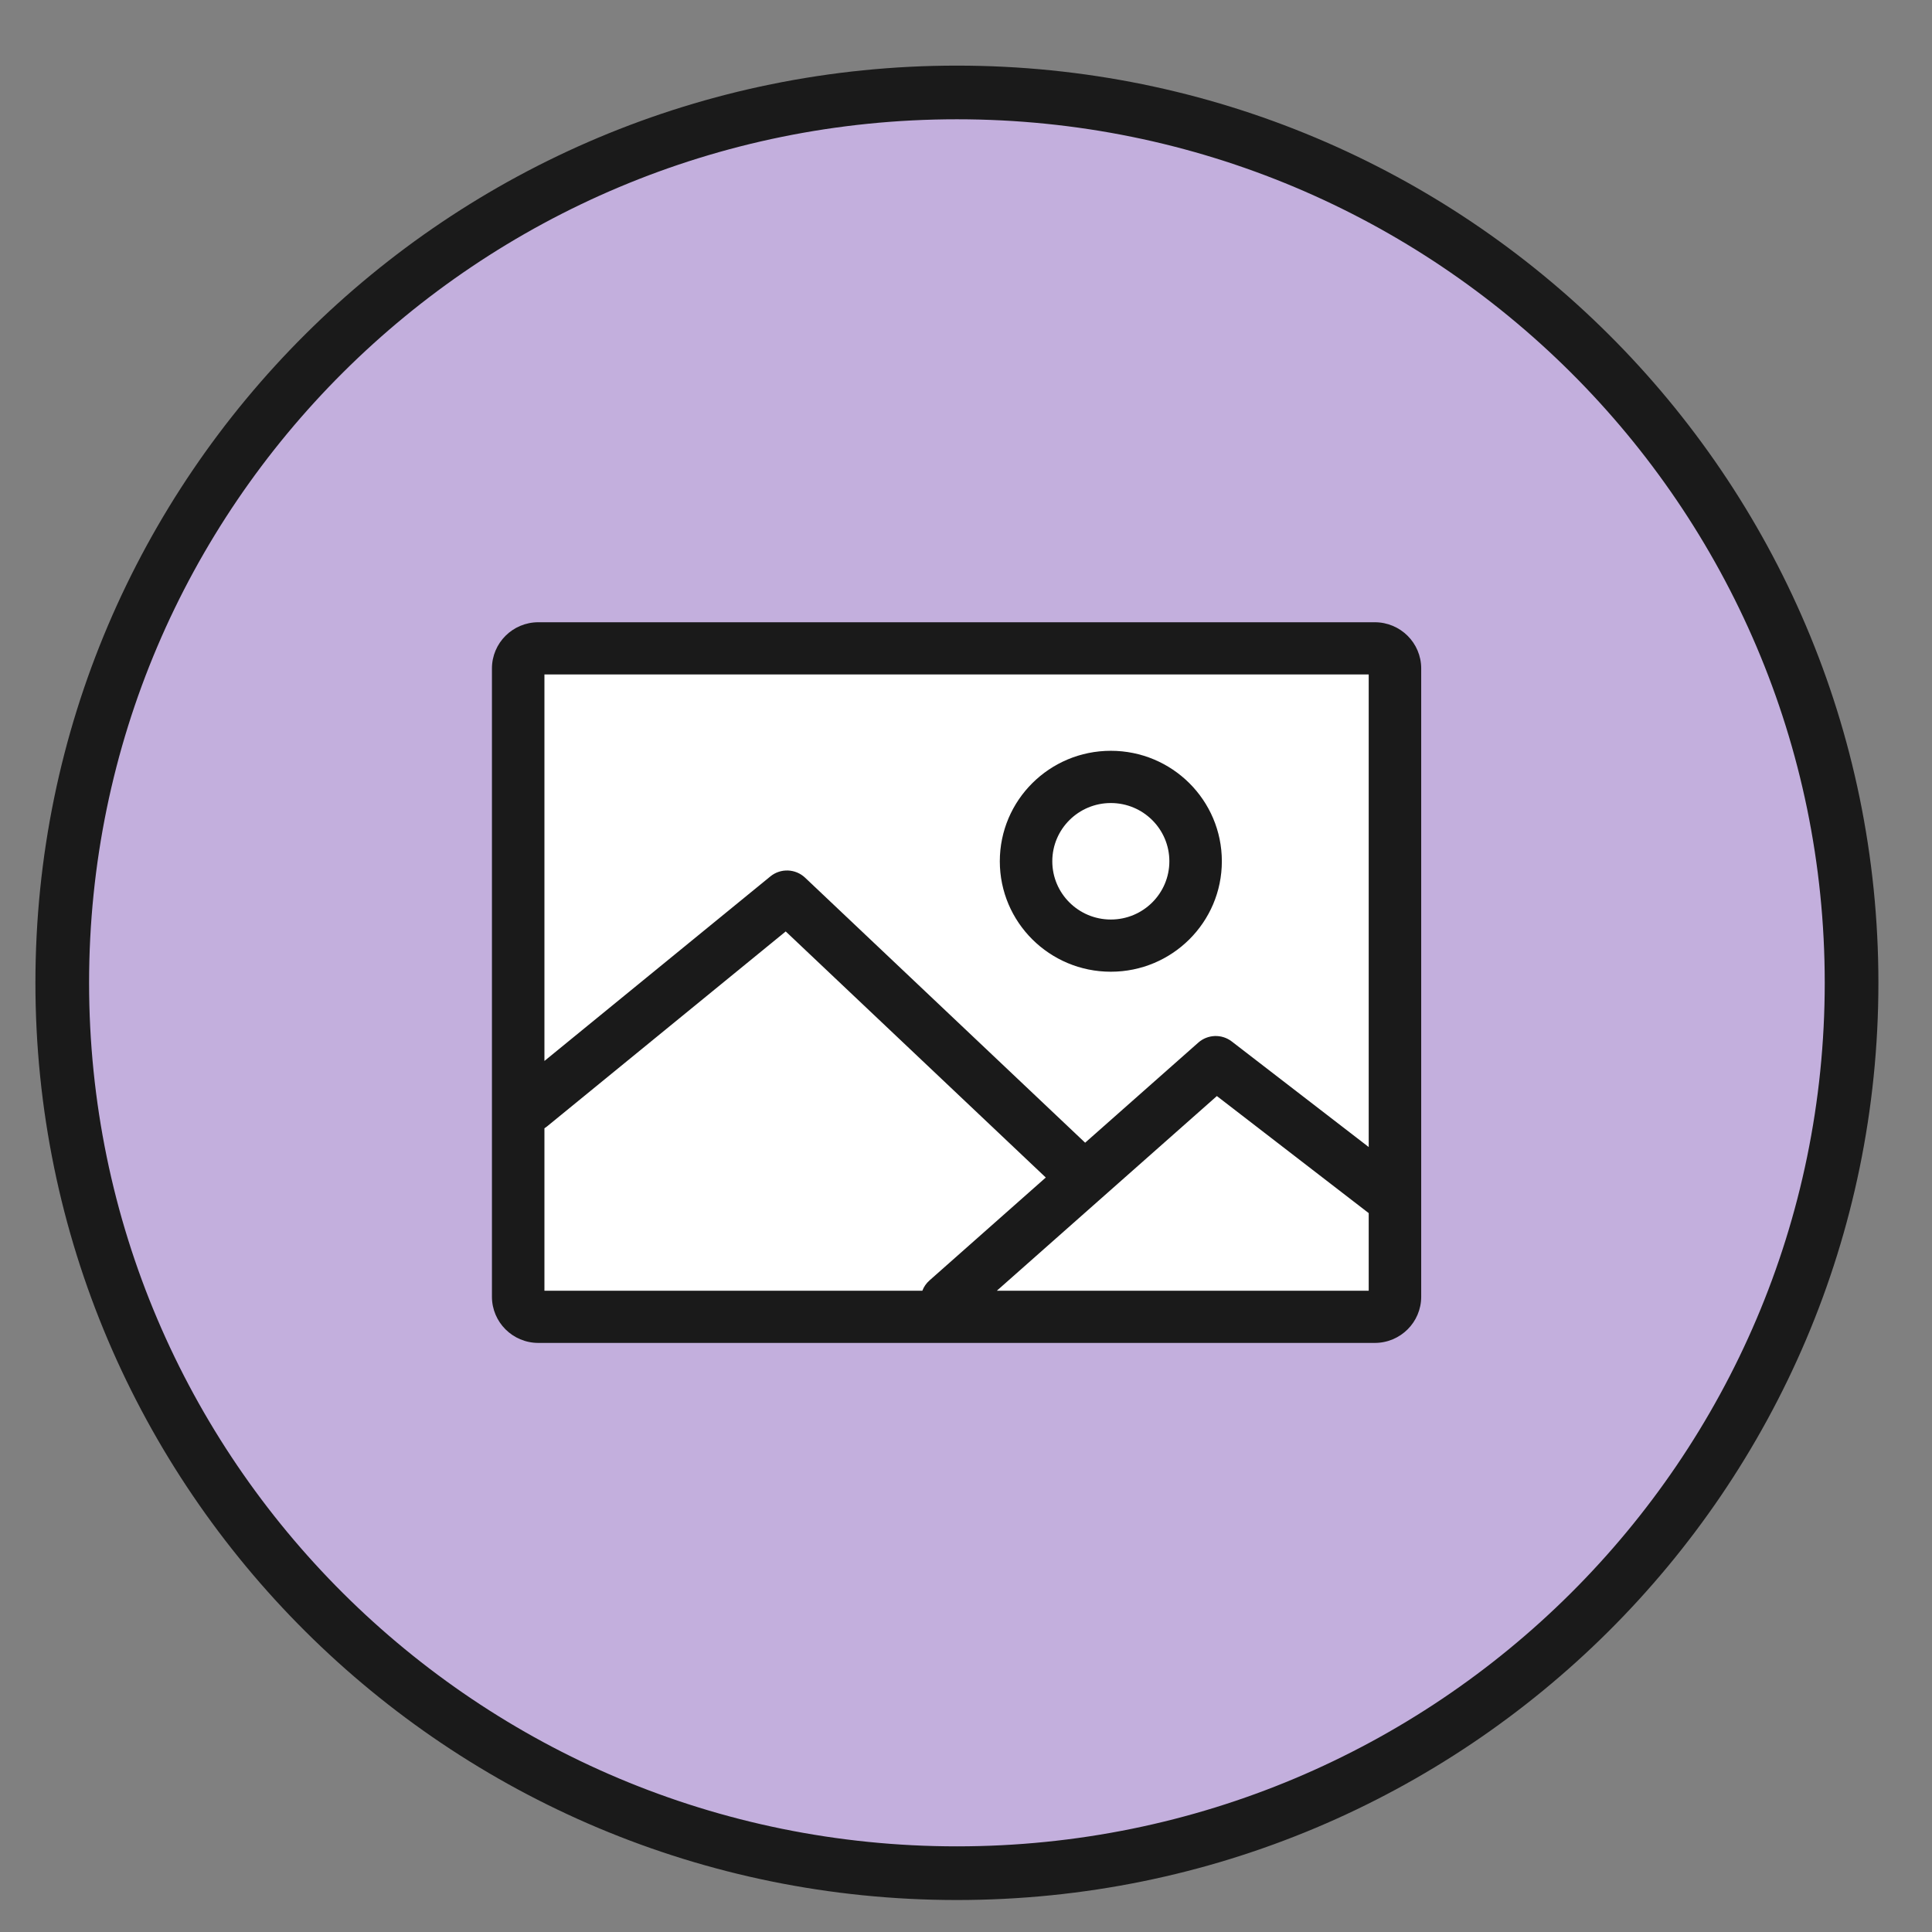 <svg width="54" height="54" viewBox="0 0 54 54" fill="none" xmlns="http://www.w3.org/2000/svg">
<rect x="0" y="0" width="54" height="54" fill="#808080" stroke="none"/>
<g clip-path="url(#clip0_6123_5652)">
<g clip-path="url(#clip1_6123_5652)">
<path d="M26.746 2.571C12.93 2.571 1.74 13.72 1.74 27.47C1.74 41.22 12.93 52.356 26.746 52.356C40.562 52.356 51.752 41.22 51.752 27.47C51.752 13.72 40.549 2.571 26.746 2.571Z" fill="#C3AFDD"/>
<path d="M26.746 52.356C40.557 52.356 51.752 41.214 51.752 27.47C51.752 13.726 40.557 2.584 26.746 2.584C12.936 2.584 1.74 13.726 1.74 27.47C1.74 41.214 12.936 52.356 26.746 52.356Z" stroke="#1A1A1A" stroke-width="1.5" stroke-miterlimit="10" stroke-linecap="round"/>
<rect x="14.432" y="17.665" width="24.617" height="19.599" fill="white"/>
<g clip-path="url(#clip2_6123_5652)">
<path fill-rule="evenodd" clip-rule="evenodd" d="M31.048 22.445C30.145 22.445 29.412 23.174 29.412 24.073C29.412 24.972 30.145 25.701 31.048 25.701C31.952 25.701 32.684 24.972 32.684 24.073C32.684 23.174 31.952 22.445 31.048 22.445ZM27.945 24.073C27.945 22.367 29.334 20.985 31.048 20.985C32.762 20.985 34.151 22.367 34.151 24.073C34.151 25.778 32.762 27.16 31.048 27.16C29.334 27.16 27.945 25.778 27.945 24.073Z" fill="#1A1A1A"/>
<path fill-rule="evenodd" clip-rule="evenodd" d="M15.217 18.851V29.654L21.532 24.496C21.818 24.262 22.234 24.278 22.502 24.531L30.31 31.92C30.317 31.926 30.323 31.933 30.33 31.939L33.493 29.141C33.757 28.908 34.15 28.895 34.429 29.11L38.256 32.06V18.851H15.217ZM39.723 33.527V18.683C39.723 17.97 39.142 17.392 38.425 17.392H15.047C14.331 17.392 13.75 17.97 13.75 18.683V36.244C13.75 36.957 14.331 37.535 15.047 37.535H38.425C39.142 37.535 39.723 36.957 39.723 36.244V33.573C39.723 33.558 39.723 33.542 39.723 33.527ZM38.256 33.907L34.012 30.635L27.862 36.076H38.256V33.907ZM25.78 36.076C25.82 35.969 25.887 35.87 25.979 35.789L29.23 32.912L21.961 26.034L15.287 31.486C15.264 31.504 15.241 31.521 15.217 31.536V36.076H25.78Z" fill="#1A1A1A"/>
</g>
</g>
</g>
<defs>
<clipPath id="clip0_6123_5652">
<rect width="53.556" height="53.299" fill="white" transform="translate(0 0.299)"/>
</clipPath>
<clipPath id="clip1_6123_5652">
<rect width="51.695" height="51.447" fill="white" transform="translate(0.893 1.74)"/>
</clipPath>
<clipPath id="clip2_6123_5652">
<rect width="27.078" height="26.948" fill="white" transform="translate(13.199 13.989)"/>
</clipPath>
</defs>
</svg>
